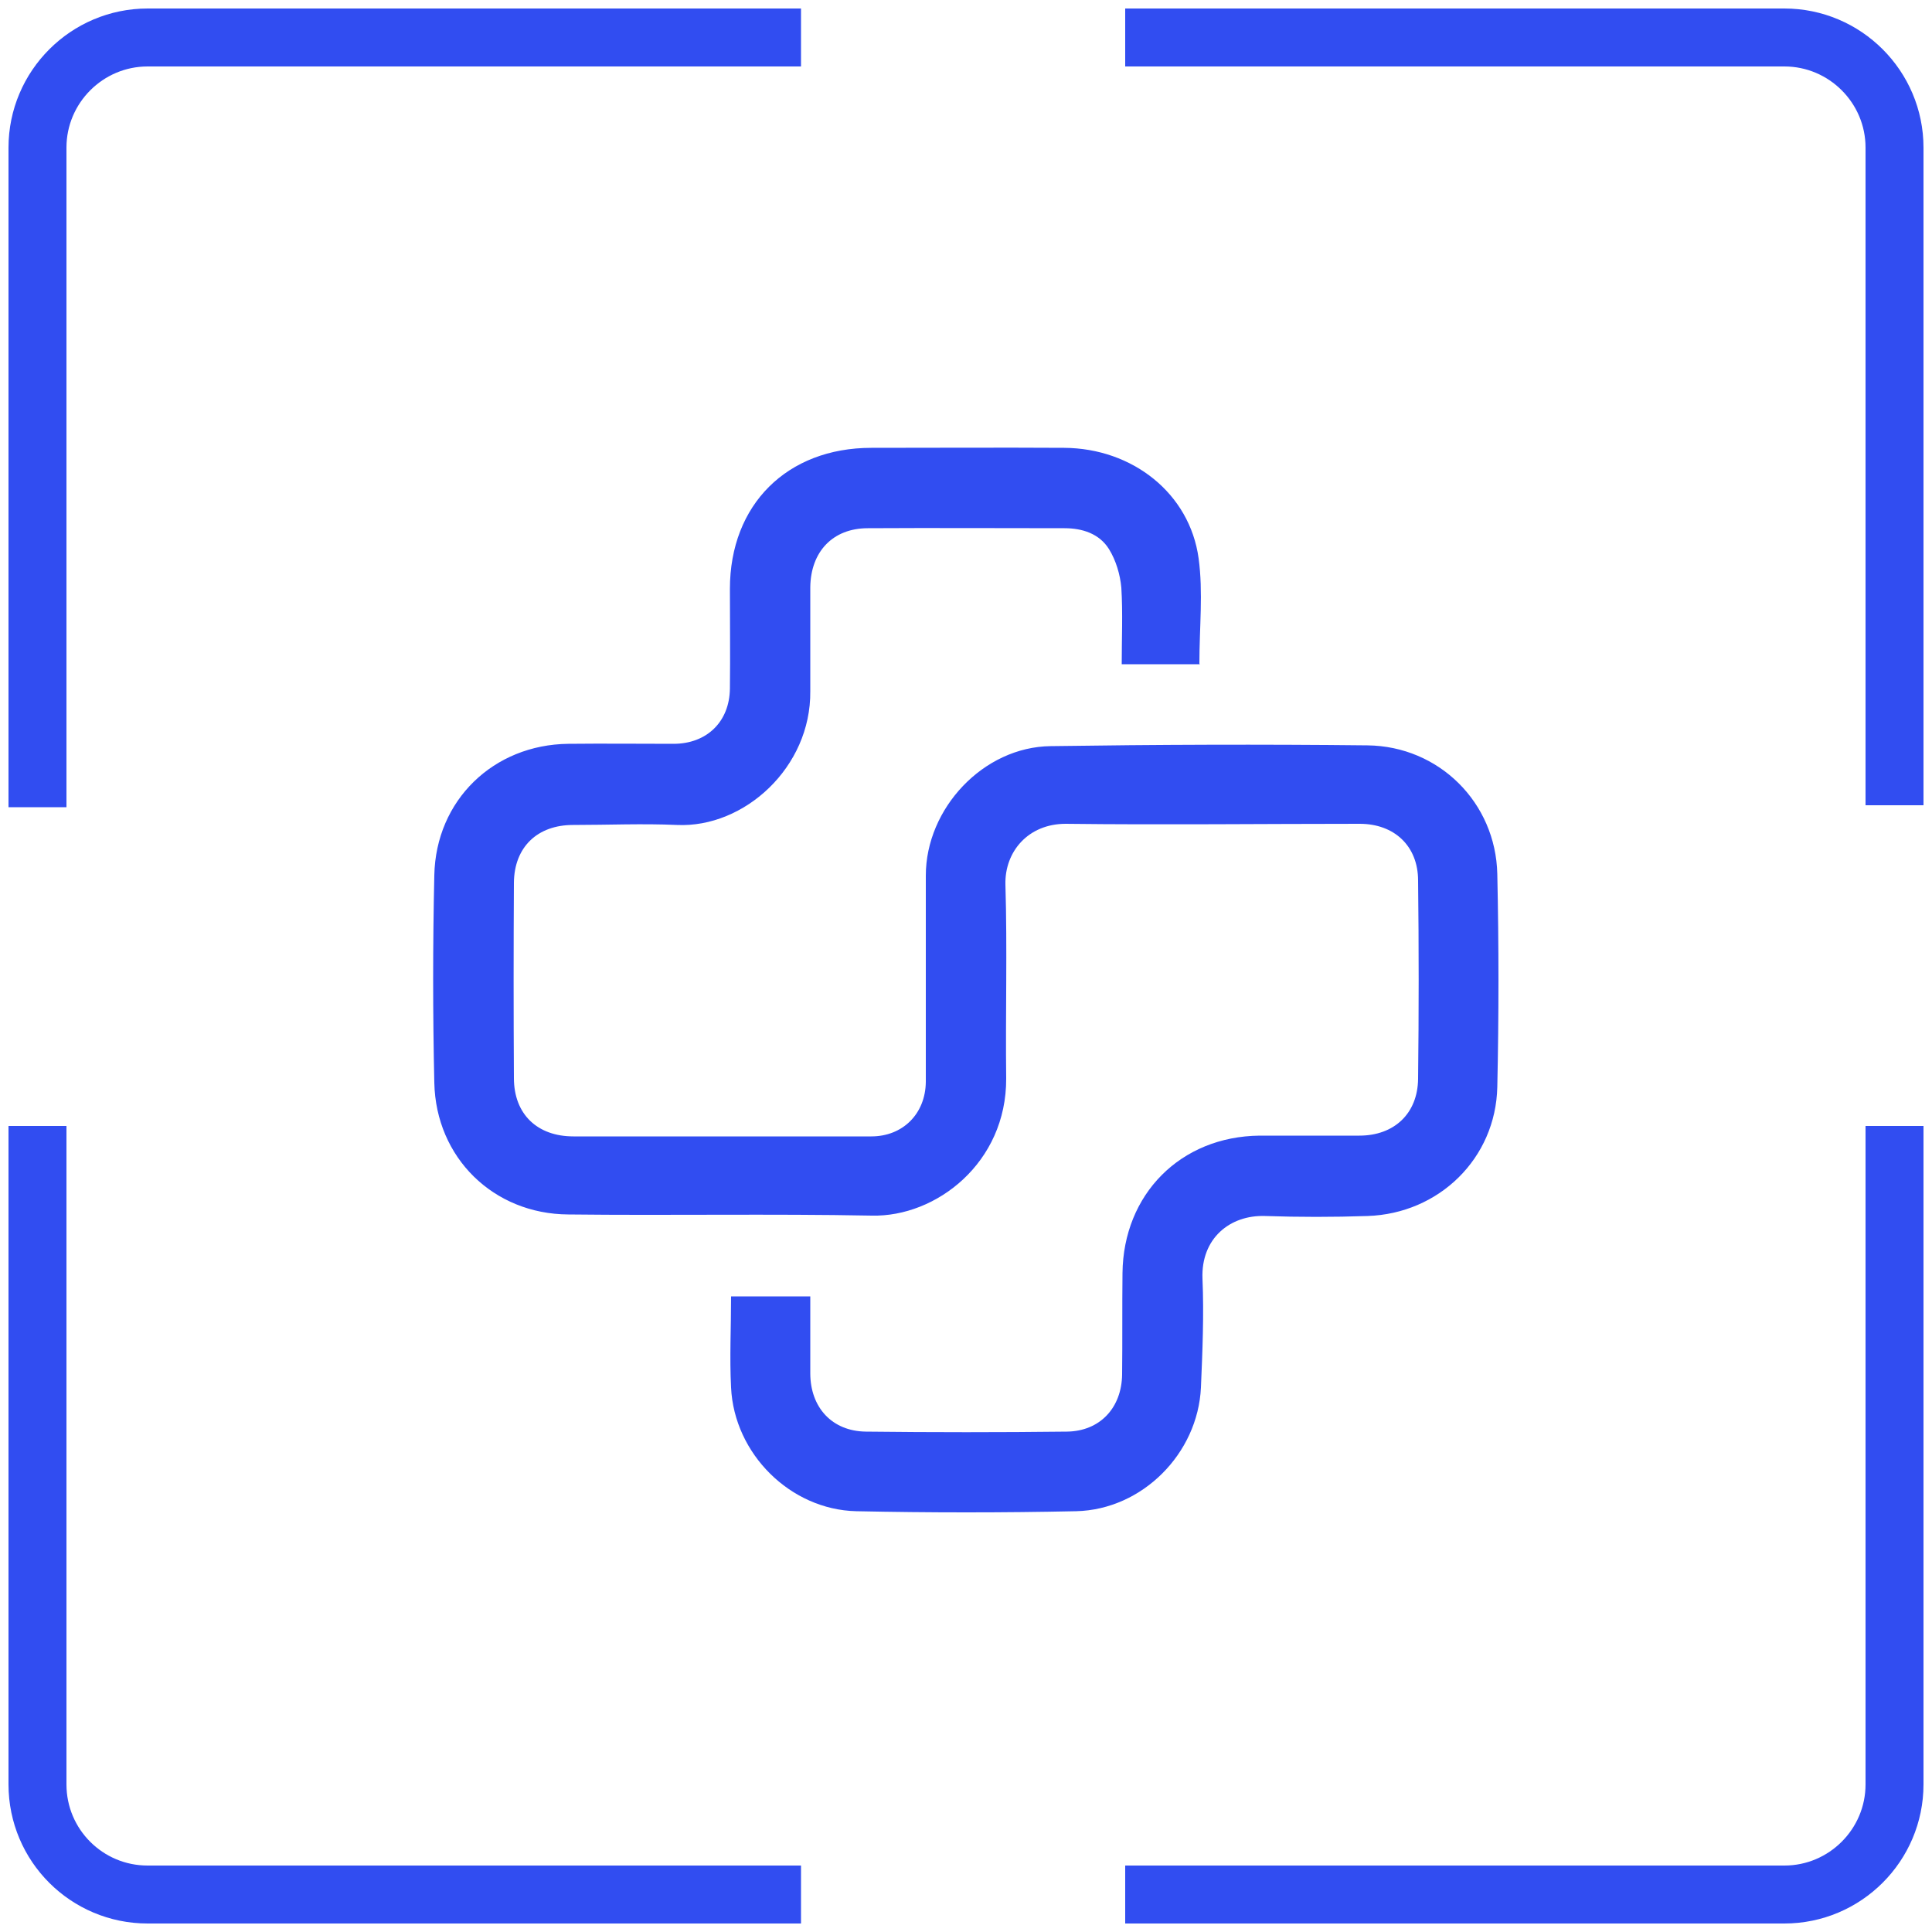 <?xml version="1.0" encoding="UTF-8"?> <svg xmlns="http://www.w3.org/2000/svg" id="Layer_1" viewBox="0 0 50 50"><defs><style>.cls-1{fill:none;stroke:#314df1;stroke-miterlimit:10;stroke-width:1.5px;}.cls-2{fill:#314df1;stroke-width:0px;}</style></defs><path class="cls-2" d="m31.05,17.19h-2.02c0-.67.03-1.33-.01-1.98-.03-.34-.14-.71-.32-1-.25-.4-.69-.54-1.15-.54-1.7,0-3.4-.01-5.09,0-.91,0-1.48.61-1.49,1.53,0,.9,0,1.79,0,2.69.02,1.97-1.71,3.54-3.45,3.46-.89-.04-1.79,0-2.69,0-.92,0-1.52.57-1.53,1.49-.01,1.69-.01,3.37,0,5.06,0,.94.61,1.51,1.54,1.51,2.57,0,5.14,0,7.71,0,.81,0,1.4-.58,1.41-1.41,0-1.78,0-3.56,0-5.34,0-1.74,1.49-3.33,3.23-3.35,2.73-.04,5.47-.05,8.2-.02,1.85.02,3.32,1.48,3.36,3.33.04,1.84.04,3.68,0,5.51-.04,1.85-1.51,3.28-3.36,3.34-.88.03-1.77.03-2.65,0-.91-.03-1.66.58-1.62,1.62.04.94,0,1.88-.04,2.82-.08,1.71-1.52,3.16-3.23,3.2-1.89.04-3.79.04-5.69,0-1.71-.04-3.16-1.49-3.24-3.2-.04-.78,0-1.55,0-2.36h2.05c0,.25,0,.51,0,.77,0,.41,0,.81,0,1.22,0,.88.56,1.5,1.44,1.51,1.73.02,3.47.02,5.2,0,.86-.01,1.42-.62,1.43-1.48.01-.87,0-1.74.01-2.62.02-2.04,1.5-3.54,3.55-3.56.86,0,1.72,0,2.58,0,.9,0,1.51-.57,1.52-1.47.02-1.71.02-3.42,0-5.13,0-.9-.62-1.47-1.51-1.47-2.54,0-5.07.03-7.61,0-.97,0-1.58.72-1.56,1.57.05,1.67,0,3.35.02,5.02.01,2.18-1.81,3.59-3.48,3.55-2.61-.05-5.23,0-7.85-.03-1.94-.01-3.43-1.47-3.47-3.41-.04-1.79-.04-3.58,0-5.37.04-1.94,1.53-3.38,3.47-3.4.91-.01,1.81,0,2.72,0,.86,0,1.45-.57,1.46-1.43.01-.86,0-1.72,0-2.58,0-2.18,1.48-3.65,3.66-3.65,1.66,0,3.33-.01,4.99,0,1.77.01,3.25,1.18,3.48,2.86.12.88.02,1.78.02,2.72Z"></path><path class="cls-1" d="m20.73,49.03H3.82c-1.57,0-2.85-1.27-2.85-2.85v-17.04"></path><path class="cls-1" d="m49.03,29.14v17.04c0,1.57-1.28,2.85-2.85,2.85h-17.06"></path><path class="cls-1" d="m29.12.97h17.06c1.57,0,2.85,1.28,2.85,2.85v17.02"></path><path class="cls-1" d="m.97,20.89V3.82c0-1.57,1.28-2.85,2.85-2.85h16.91"></path></svg> 